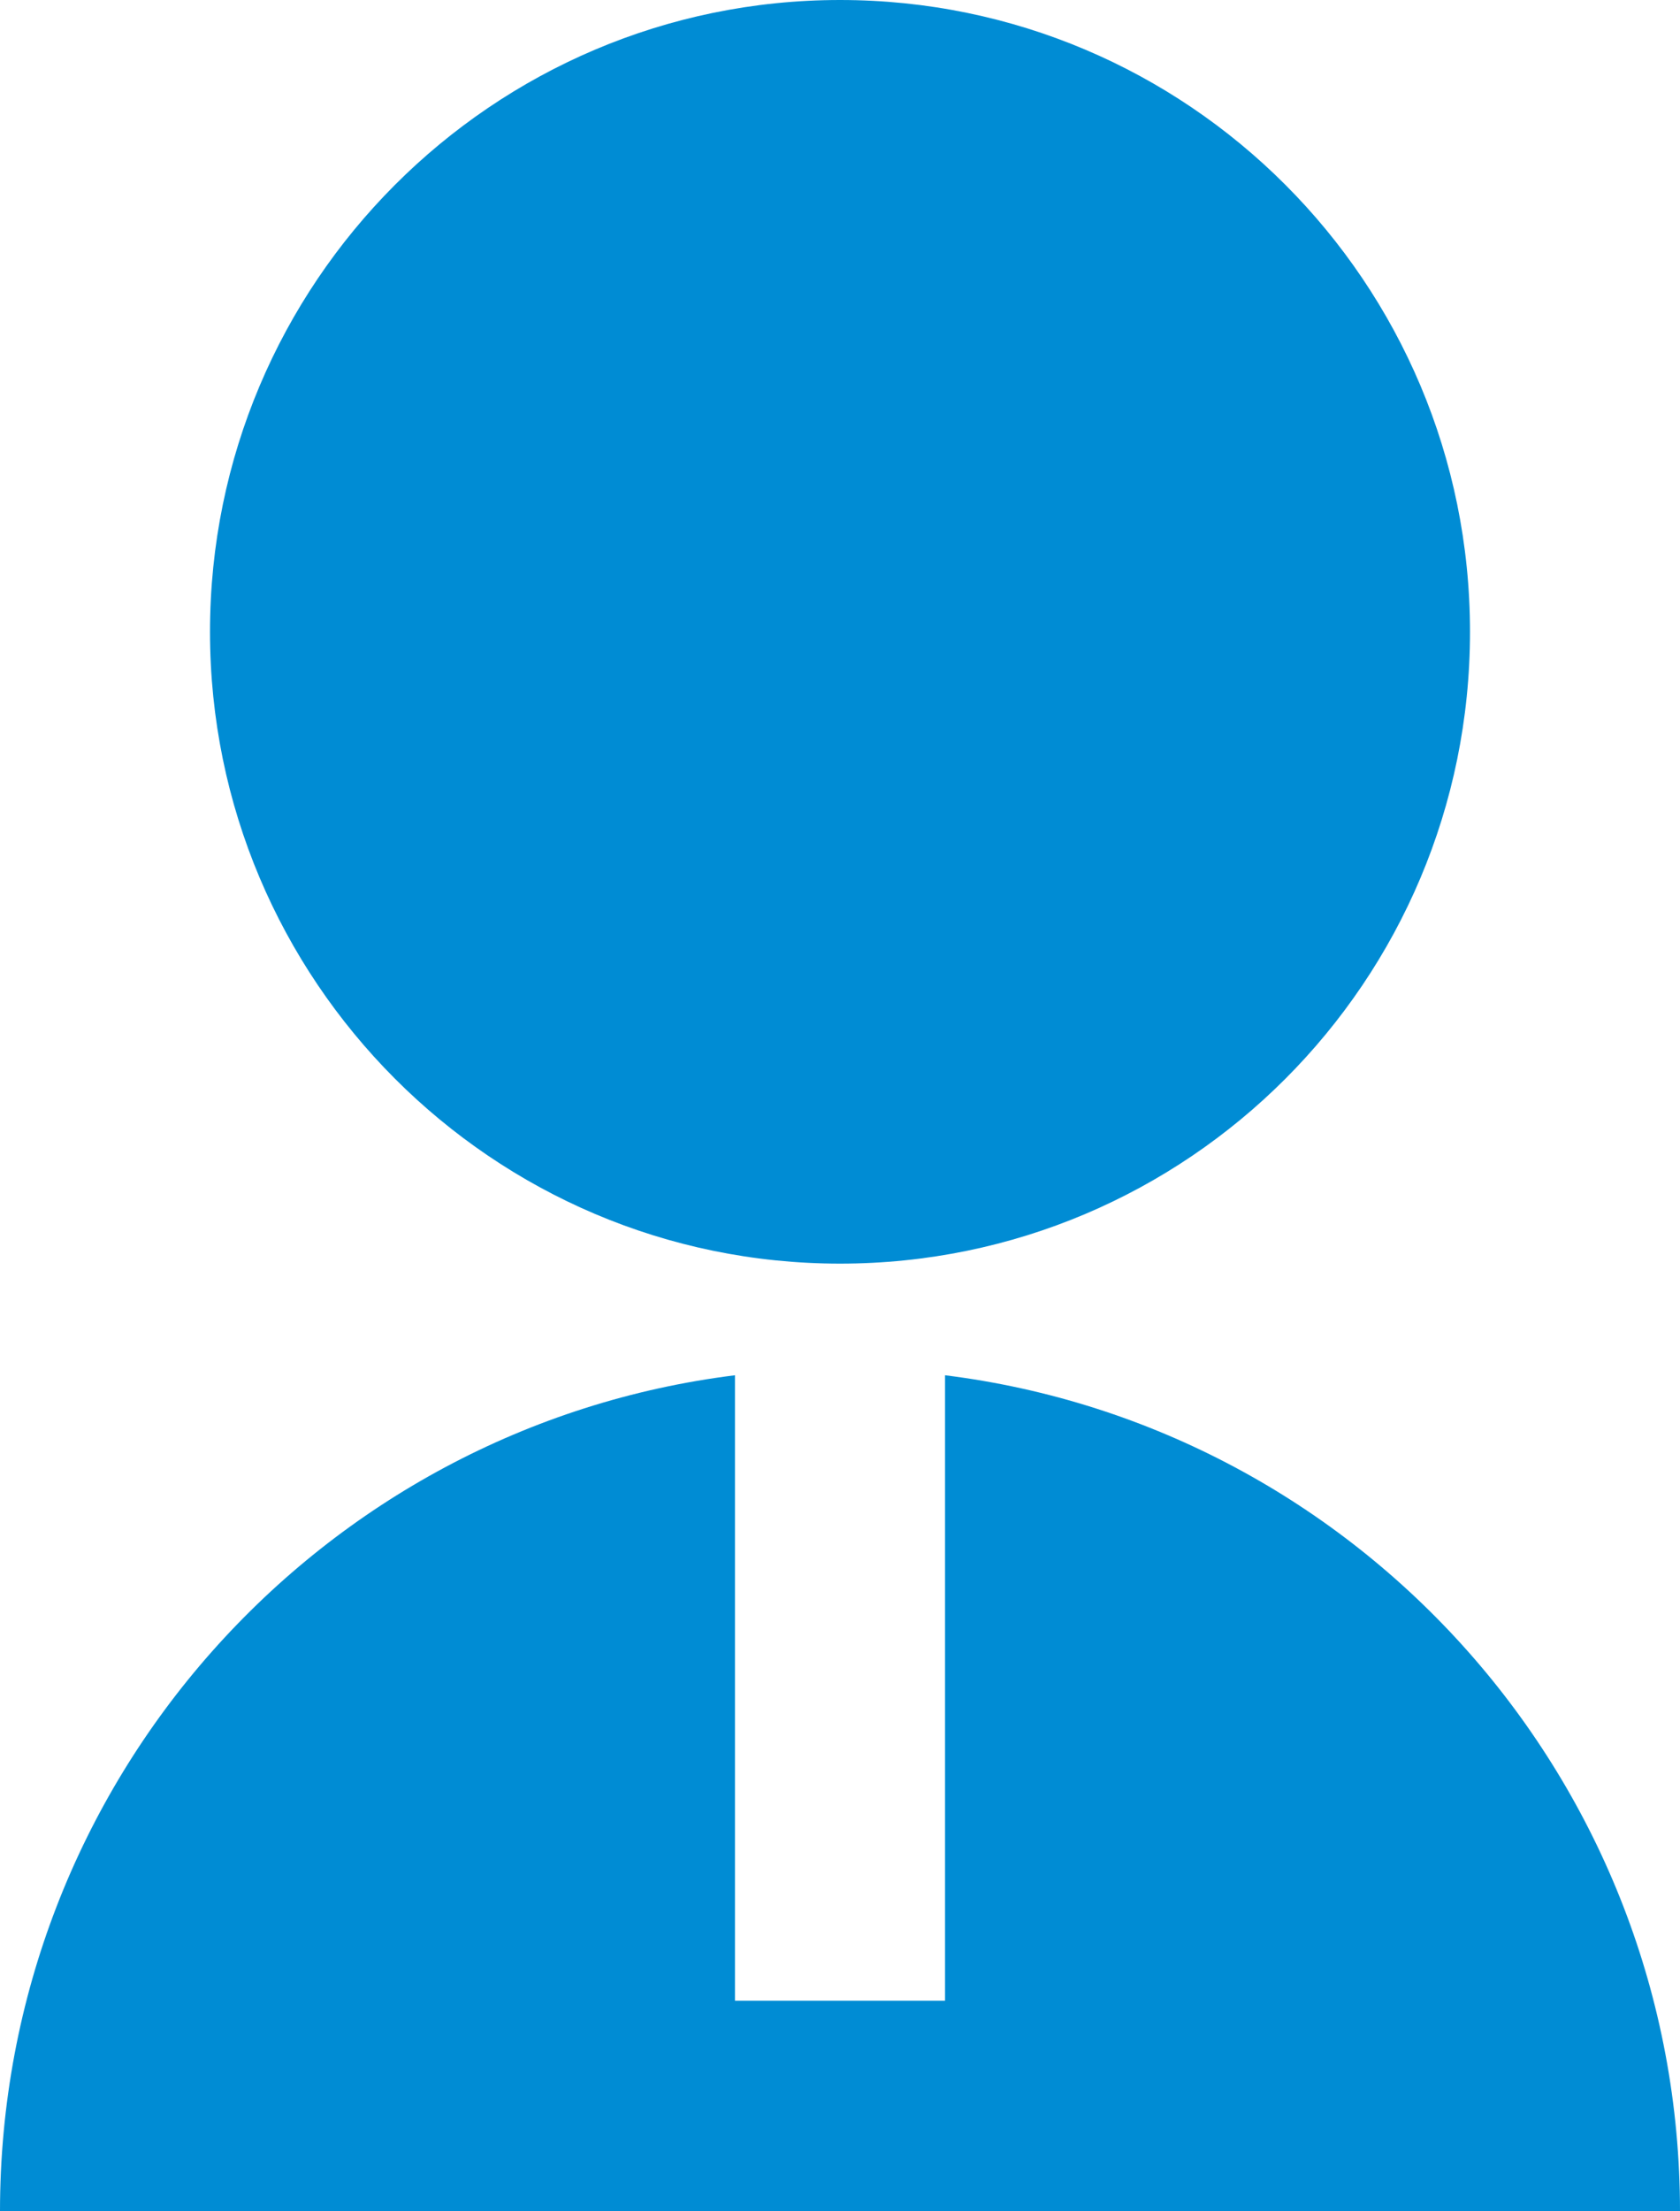 <svg width="19" height="25" viewBox="0 0 19 25" fill="none" xmlns="http://www.w3.org/2000/svg">
<path d="M8.312 15.548V22.619H10.688V15.548C15.378 16.131 19 20.143 19 25H0C0 20.143 3.622 16.131 8.312 15.548ZM9.5 14.286C5.569 14.286 2.375 11.083 2.375 7.143C2.375 3.202 5.569 0 9.5 0C13.431 0 16.625 3.19 16.625 7.143C16.625 11.095 13.431 14.286 9.5 14.286Z" fill="#008CD4"/>
</svg>
